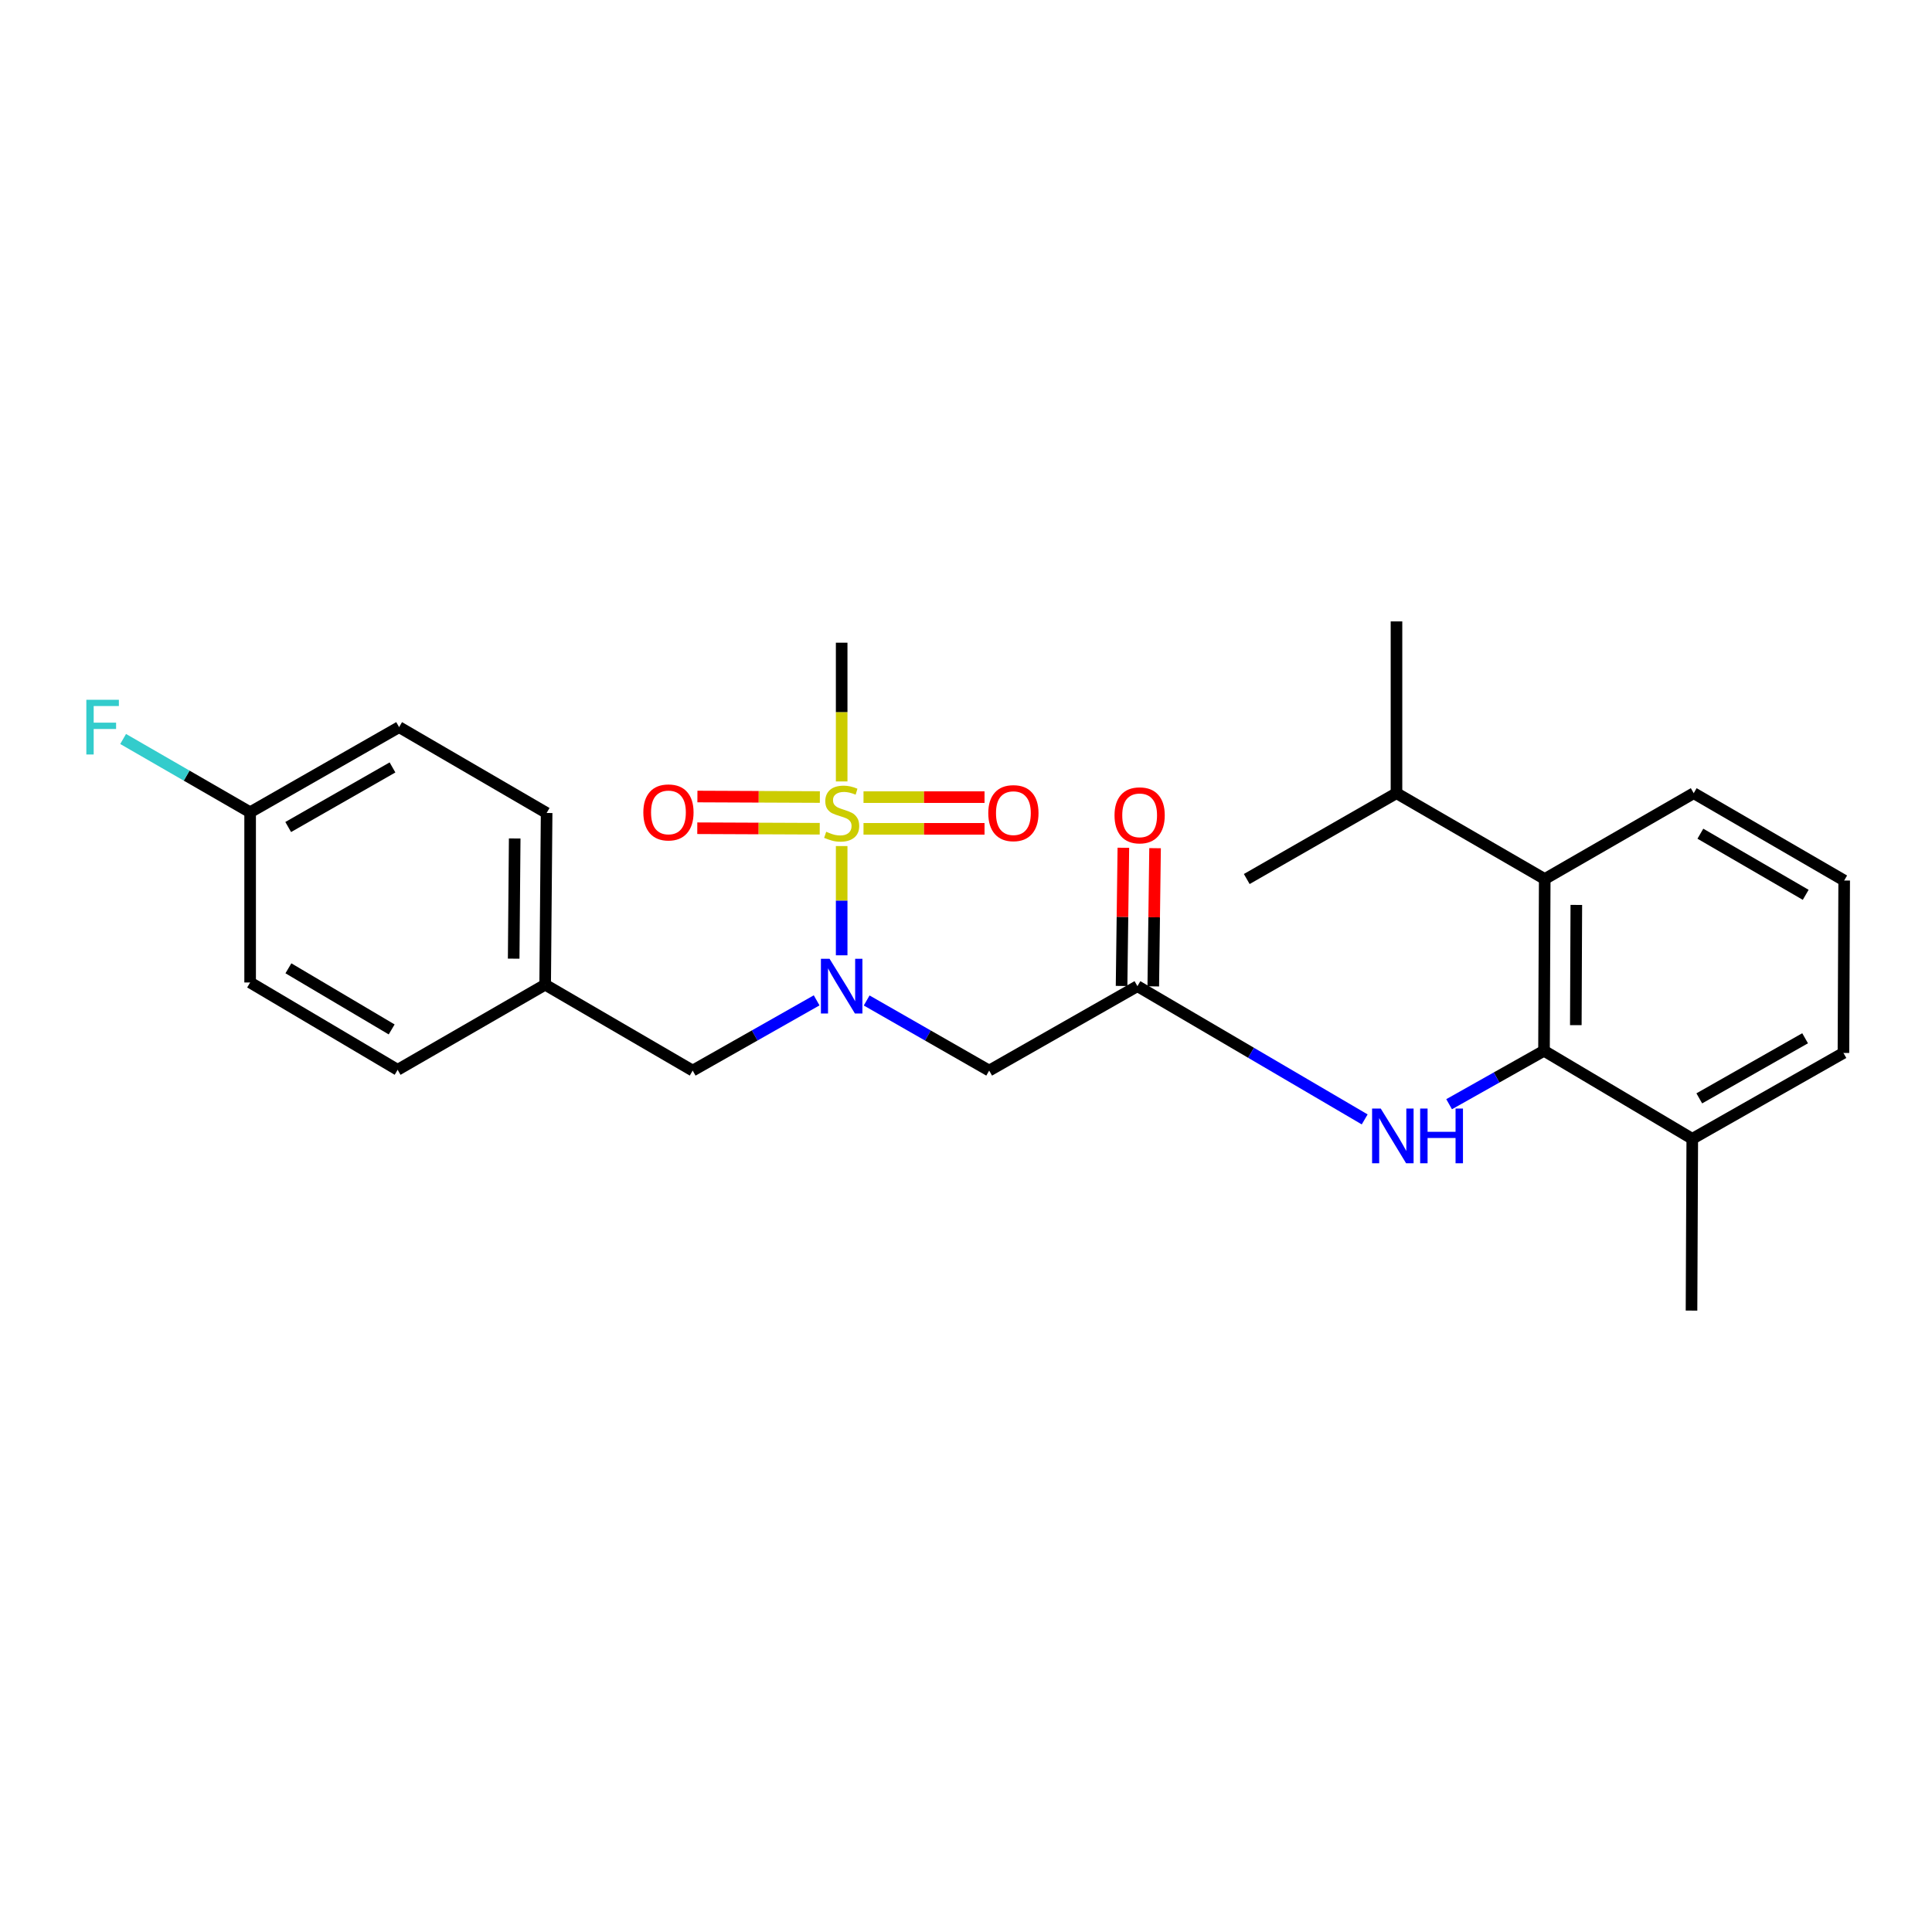 <?xml version='1.0' encoding='iso-8859-1'?>
<svg version='1.1' baseProfile='full'
              xmlns='http://www.w3.org/2000/svg'
                      xmlns:rdkit='http://www.rdkit.org/xml'
                      xmlns:xlink='http://www.w3.org/1999/xlink'
                  xml:space='preserve'
width='1000px' height='1000px' viewBox='0 0 1000 1000'>
<!-- END OF HEADER -->
<rect style='opacity:1.0;fill:#FFFFFF;stroke:none' width='1000' height='1000' x='0' y='0'> </rect>
<path class='bond-0' d='M 435.646,437.919 L 435.646,466.192' style='fill:none;fill-rule:evenodd;stroke:#CCCC00;stroke-width:6px;stroke-linecap:butt;stroke-linejoin:miter;stroke-opacity:1' />
<path class='bond-0' d='M 435.646,466.192 L 435.646,494.465' style='fill:none;fill-rule:evenodd;stroke:#0000FF;stroke-width:6px;stroke-linecap:butt;stroke-linejoin:miter;stroke-opacity:1' />
<path class='bond-6' d='M 424.359,412.546 L 392.67,412.414' style='fill:none;fill-rule:evenodd;stroke:#CCCC00;stroke-width:6px;stroke-linecap:butt;stroke-linejoin:miter;stroke-opacity:1' />
<path class='bond-6' d='M 392.67,412.414 L 360.98,412.282' style='fill:none;fill-rule:evenodd;stroke:#FF0000;stroke-width:6px;stroke-linecap:butt;stroke-linejoin:miter;stroke-opacity:1' />
<path class='bond-6' d='M 424.291,428.955 L 392.601,428.823' style='fill:none;fill-rule:evenodd;stroke:#CCCC00;stroke-width:6px;stroke-linecap:butt;stroke-linejoin:miter;stroke-opacity:1' />
<path class='bond-6' d='M 392.601,428.823 L 360.912,428.691' style='fill:none;fill-rule:evenodd;stroke:#FF0000;stroke-width:6px;stroke-linecap:butt;stroke-linejoin:miter;stroke-opacity:1' />
<path class='bond-7' d='M 446.948,429.002 L 478.269,429.002' style='fill:none;fill-rule:evenodd;stroke:#CCCC00;stroke-width:6px;stroke-linecap:butt;stroke-linejoin:miter;stroke-opacity:1' />
<path class='bond-7' d='M 478.269,429.002 L 509.591,429.002' style='fill:none;fill-rule:evenodd;stroke:#FF0000;stroke-width:6px;stroke-linecap:butt;stroke-linejoin:miter;stroke-opacity:1' />
<path class='bond-7' d='M 446.948,412.593 L 478.269,412.593' style='fill:none;fill-rule:evenodd;stroke:#CCCC00;stroke-width:6px;stroke-linecap:butt;stroke-linejoin:miter;stroke-opacity:1' />
<path class='bond-7' d='M 478.269,412.593 L 509.591,412.593' style='fill:none;fill-rule:evenodd;stroke:#FF0000;stroke-width:6px;stroke-linecap:butt;stroke-linejoin:miter;stroke-opacity:1' />
<path class='bond-11' d='M 435.646,404.474 L 435.646,368.568' style='fill:none;fill-rule:evenodd;stroke:#CCCC00;stroke-width:6px;stroke-linecap:butt;stroke-linejoin:miter;stroke-opacity:1' />
<path class='bond-11' d='M 435.646,368.568 L 435.646,332.661' style='fill:none;fill-rule:evenodd;stroke:#000000;stroke-width:6px;stroke-linecap:butt;stroke-linejoin:miter;stroke-opacity:1' />
<path class='bond-2' d='M 448.585,517.843 L 480.29,535.988' style='fill:none;fill-rule:evenodd;stroke:#0000FF;stroke-width:6px;stroke-linecap:butt;stroke-linejoin:miter;stroke-opacity:1' />
<path class='bond-2' d='M 480.29,535.988 L 511.995,554.133' style='fill:none;fill-rule:evenodd;stroke:#000000;stroke-width:6px;stroke-linecap:butt;stroke-linejoin:miter;stroke-opacity:1' />
<path class='bond-8' d='M 422.69,517.779 L 390.611,535.956' style='fill:none;fill-rule:evenodd;stroke:#0000FF;stroke-width:6px;stroke-linecap:butt;stroke-linejoin:miter;stroke-opacity:1' />
<path class='bond-8' d='M 390.611,535.956 L 358.532,554.133' style='fill:none;fill-rule:evenodd;stroke:#000000;stroke-width:6px;stroke-linecap:butt;stroke-linejoin:miter;stroke-opacity:1' />
<path class='bond-1' d='M 799.177,543.877 L 774.618,557.708' style='fill:none;fill-rule:evenodd;stroke:#000000;stroke-width:6px;stroke-linecap:butt;stroke-linejoin:miter;stroke-opacity:1' />
<path class='bond-1' d='M 774.618,557.708 L 750.059,571.54' style='fill:none;fill-rule:evenodd;stroke:#0000FF;stroke-width:6px;stroke-linecap:butt;stroke-linejoin:miter;stroke-opacity:1' />
<path class='bond-5' d='M 799.177,543.877 L 799.55,454.984' style='fill:none;fill-rule:evenodd;stroke:#000000;stroke-width:6px;stroke-linecap:butt;stroke-linejoin:miter;stroke-opacity:1' />
<path class='bond-5' d='M 815.642,530.612 L 815.903,468.387' style='fill:none;fill-rule:evenodd;stroke:#000000;stroke-width:6px;stroke-linecap:butt;stroke-linejoin:miter;stroke-opacity:1' />
<path class='bond-9' d='M 799.177,543.877 L 875.917,589.449' style='fill:none;fill-rule:evenodd;stroke:#000000;stroke-width:6px;stroke-linecap:butt;stroke-linejoin:miter;stroke-opacity:1' />
<path class='bond-3' d='M 511.995,554.133 L 588.727,510.438' style='fill:none;fill-rule:evenodd;stroke:#000000;stroke-width:6px;stroke-linecap:butt;stroke-linejoin:miter;stroke-opacity:1' />
<path class='bond-4' d='M 588.727,510.438 L 647.544,544.92' style='fill:none;fill-rule:evenodd;stroke:#000000;stroke-width:6px;stroke-linecap:butt;stroke-linejoin:miter;stroke-opacity:1' />
<path class='bond-4' d='M 647.544,544.92 L 706.36,579.402' style='fill:none;fill-rule:evenodd;stroke:#0000FF;stroke-width:6px;stroke-linecap:butt;stroke-linejoin:miter;stroke-opacity:1' />
<path class='bond-10' d='M 596.931,510.545 L 597.395,474.781' style='fill:none;fill-rule:evenodd;stroke:#000000;stroke-width:6px;stroke-linecap:butt;stroke-linejoin:miter;stroke-opacity:1' />
<path class='bond-10' d='M 597.395,474.781 L 597.859,439.016' style='fill:none;fill-rule:evenodd;stroke:#FF0000;stroke-width:6px;stroke-linecap:butt;stroke-linejoin:miter;stroke-opacity:1' />
<path class='bond-10' d='M 580.523,510.332 L 580.987,474.568' style='fill:none;fill-rule:evenodd;stroke:#000000;stroke-width:6px;stroke-linecap:butt;stroke-linejoin:miter;stroke-opacity:1' />
<path class='bond-10' d='M 580.987,474.568 L 581.451,438.803' style='fill:none;fill-rule:evenodd;stroke:#FF0000;stroke-width:6px;stroke-linecap:butt;stroke-linejoin:miter;stroke-opacity:1' />
<path class='bond-12' d='M 799.55,454.984 L 722.819,410.551' style='fill:none;fill-rule:evenodd;stroke:#000000;stroke-width:6px;stroke-linecap:butt;stroke-linejoin:miter;stroke-opacity:1' />
<path class='bond-20' d='M 799.55,454.984 L 876.665,410.551' style='fill:none;fill-rule:evenodd;stroke:#000000;stroke-width:6px;stroke-linecap:butt;stroke-linejoin:miter;stroke-opacity:1' />
<path class='bond-13' d='M 358.532,554.133 L 282.174,509.672' style='fill:none;fill-rule:evenodd;stroke:#000000;stroke-width:6px;stroke-linecap:butt;stroke-linejoin:miter;stroke-opacity:1' />
<path class='bond-22' d='M 875.917,589.449 L 954.163,544.998' style='fill:none;fill-rule:evenodd;stroke:#000000;stroke-width:6px;stroke-linecap:butt;stroke-linejoin:miter;stroke-opacity:1' />
<path class='bond-22' d='M 879.549,568.514 L 934.32,537.398' style='fill:none;fill-rule:evenodd;stroke:#000000;stroke-width:6px;stroke-linecap:butt;stroke-linejoin:miter;stroke-opacity:1' />
<path class='bond-23' d='M 875.917,589.449 L 875.525,678.36' style='fill:none;fill-rule:evenodd;stroke:#000000;stroke-width:6px;stroke-linecap:butt;stroke-linejoin:miter;stroke-opacity:1' />
<path class='bond-24' d='M 722.819,410.551 L 722.819,321.64' style='fill:none;fill-rule:evenodd;stroke:#000000;stroke-width:6px;stroke-linecap:butt;stroke-linejoin:miter;stroke-opacity:1' />
<path class='bond-25' d='M 722.819,410.551 L 645.321,454.984' style='fill:none;fill-rule:evenodd;stroke:#000000;stroke-width:6px;stroke-linecap:butt;stroke-linejoin:miter;stroke-opacity:1' />
<path class='bond-16' d='M 282.174,509.672 L 205.816,553.731' style='fill:none;fill-rule:evenodd;stroke:#000000;stroke-width:6px;stroke-linecap:butt;stroke-linejoin:miter;stroke-opacity:1' />
<path class='bond-17' d='M 282.174,509.672 L 282.93,420.798' style='fill:none;fill-rule:evenodd;stroke:#000000;stroke-width:6px;stroke-linecap:butt;stroke-linejoin:miter;stroke-opacity:1' />
<path class='bond-17' d='M 265.878,496.201 L 266.408,433.989' style='fill:none;fill-rule:evenodd;stroke:#000000;stroke-width:6px;stroke-linecap:butt;stroke-linejoin:miter;stroke-opacity:1' />
<path class='bond-14' d='M 129.467,420.424 L 206.581,376.365' style='fill:none;fill-rule:evenodd;stroke:#000000;stroke-width:6px;stroke-linecap:butt;stroke-linejoin:miter;stroke-opacity:1' />
<path class='bond-14' d='M 149.174,428.063 L 203.154,397.222' style='fill:none;fill-rule:evenodd;stroke:#000000;stroke-width:6px;stroke-linecap:butt;stroke-linejoin:miter;stroke-opacity:1' />
<path class='bond-15' d='M 129.467,420.424 L 96.6,401.459' style='fill:none;fill-rule:evenodd;stroke:#000000;stroke-width:6px;stroke-linecap:butt;stroke-linejoin:miter;stroke-opacity:1' />
<path class='bond-15' d='M 96.6,401.459 L 63.733,382.495' style='fill:none;fill-rule:evenodd;stroke:#33CCCC;stroke-width:6px;stroke-linecap:butt;stroke-linejoin:miter;stroke-opacity:1' />
<path class='bond-26' d='M 129.467,420.424 L 129.467,508.533' style='fill:none;fill-rule:evenodd;stroke:#000000;stroke-width:6px;stroke-linecap:butt;stroke-linejoin:miter;stroke-opacity:1' />
<path class='bond-19' d='M 205.816,553.731 L 129.467,508.533' style='fill:none;fill-rule:evenodd;stroke:#000000;stroke-width:6px;stroke-linecap:butt;stroke-linejoin:miter;stroke-opacity:1' />
<path class='bond-19' d='M 202.722,532.831 L 149.278,501.192' style='fill:none;fill-rule:evenodd;stroke:#000000;stroke-width:6px;stroke-linecap:butt;stroke-linejoin:miter;stroke-opacity:1' />
<path class='bond-18' d='M 282.93,420.798 L 206.581,376.365' style='fill:none;fill-rule:evenodd;stroke:#000000;stroke-width:6px;stroke-linecap:butt;stroke-linejoin:miter;stroke-opacity:1' />
<path class='bond-27' d='M 876.665,410.551 L 954.545,455.75' style='fill:none;fill-rule:evenodd;stroke:#000000;stroke-width:6px;stroke-linecap:butt;stroke-linejoin:miter;stroke-opacity:1' />
<path class='bond-27' d='M 880.11,431.523 L 934.627,463.162' style='fill:none;fill-rule:evenodd;stroke:#000000;stroke-width:6px;stroke-linecap:butt;stroke-linejoin:miter;stroke-opacity:1' />
<path class='bond-21' d='M 954.545,455.75 L 954.163,544.998' style='fill:none;fill-rule:evenodd;stroke:#000000;stroke-width:6px;stroke-linecap:butt;stroke-linejoin:miter;stroke-opacity:1' />
<path  class='atom-0' d='M 427.646 430.518
Q 427.966 430.638, 429.286 431.198
Q 430.606 431.758, 432.046 432.118
Q 433.526 432.438, 434.966 432.438
Q 437.646 432.438, 439.206 431.158
Q 440.766 429.838, 440.766 427.558
Q 440.766 425.998, 439.966 425.038
Q 439.206 424.078, 438.006 423.558
Q 436.806 423.038, 434.806 422.438
Q 432.286 421.678, 430.766 420.958
Q 429.286 420.238, 428.206 418.718
Q 427.166 417.198, 427.166 414.638
Q 427.166 411.078, 429.566 408.878
Q 432.006 406.678, 436.806 406.678
Q 440.086 406.678, 443.806 408.238
L 442.886 411.318
Q 439.486 409.918, 436.926 409.918
Q 434.166 409.918, 432.646 411.078
Q 431.126 412.198, 431.166 414.158
Q 431.166 415.678, 431.926 416.598
Q 432.726 417.518, 433.846 418.038
Q 435.006 418.558, 436.926 419.158
Q 439.486 419.958, 441.006 420.758
Q 442.526 421.558, 443.606 423.198
Q 444.726 424.798, 444.726 427.558
Q 444.726 431.478, 442.086 433.598
Q 439.486 435.678, 435.126 435.678
Q 432.606 435.678, 430.686 435.118
Q 428.806 434.598, 426.566 433.678
L 427.646 430.518
' fill='#CCCC00'/>
<path  class='atom-1' d='M 429.386 496.278
L 438.666 511.278
Q 439.586 512.758, 441.066 515.438
Q 442.546 518.118, 442.626 518.278
L 442.626 496.278
L 446.386 496.278
L 446.386 524.598
L 442.506 524.598
L 432.546 508.198
Q 431.386 506.278, 430.146 504.078
Q 428.946 501.878, 428.586 501.198
L 428.586 524.598
L 424.906 524.598
L 424.906 496.278
L 429.386 496.278
' fill='#0000FF'/>
<path  class='atom-5' d='M 714.671 573.785
L 723.951 588.785
Q 724.871 590.265, 726.351 592.945
Q 727.831 595.625, 727.911 595.785
L 727.911 573.785
L 731.671 573.785
L 731.671 602.105
L 727.791 602.105
L 717.831 585.705
Q 716.671 583.785, 715.431 581.585
Q 714.231 579.385, 713.871 578.705
L 713.871 602.105
L 710.191 602.105
L 710.191 573.785
L 714.671 573.785
' fill='#0000FF'/>
<path  class='atom-5' d='M 735.071 573.785
L 738.911 573.785
L 738.911 585.825
L 753.391 585.825
L 753.391 573.785
L 757.231 573.785
L 757.231 602.105
L 753.391 602.105
L 753.391 589.025
L 738.911 589.025
L 738.911 602.105
L 735.071 602.105
L 735.071 573.785
' fill='#0000FF'/>
<path  class='atom-7' d='M 332.988 420.504
Q 332.988 413.704, 336.348 409.904
Q 339.708 406.104, 345.988 406.104
Q 352.268 406.104, 355.628 409.904
Q 358.988 413.704, 358.988 420.504
Q 358.988 427.384, 355.588 431.304
Q 352.188 435.184, 345.988 435.184
Q 339.748 435.184, 336.348 431.304
Q 332.988 427.424, 332.988 420.504
M 345.988 431.984
Q 350.308 431.984, 352.628 429.104
Q 354.988 426.184, 354.988 420.504
Q 354.988 414.944, 352.628 412.144
Q 350.308 409.304, 345.988 409.304
Q 341.668 409.304, 339.308 412.104
Q 336.988 414.904, 336.988 420.504
Q 336.988 426.224, 339.308 429.104
Q 341.668 431.984, 345.988 431.984
' fill='#FF0000'/>
<path  class='atom-8' d='M 511.53 420.878
Q 511.53 414.078, 514.89 410.278
Q 518.25 406.478, 524.53 406.478
Q 530.81 406.478, 534.17 410.278
Q 537.53 414.078, 537.53 420.878
Q 537.53 427.758, 534.13 431.678
Q 530.73 435.558, 524.53 435.558
Q 518.29 435.558, 514.89 431.678
Q 511.53 427.798, 511.53 420.878
M 524.53 432.358
Q 528.85 432.358, 531.17 429.478
Q 533.53 426.558, 533.53 420.878
Q 533.53 415.318, 531.17 412.518
Q 528.85 409.678, 524.53 409.678
Q 520.21 409.678, 517.85 412.478
Q 515.53 415.278, 515.53 420.878
Q 515.53 426.598, 517.85 429.478
Q 520.21 432.358, 524.53 432.358
' fill='#FF0000'/>
<path  class='atom-11' d='M 576.876 422.017
Q 576.876 415.217, 580.236 411.417
Q 583.596 407.617, 589.876 407.617
Q 596.156 407.617, 599.516 411.417
Q 602.876 415.217, 602.876 422.017
Q 602.876 428.897, 599.476 432.817
Q 596.076 436.697, 589.876 436.697
Q 583.636 436.697, 580.236 432.817
Q 576.876 428.937, 576.876 422.017
M 589.876 433.497
Q 594.196 433.497, 596.516 430.617
Q 598.876 427.697, 598.876 422.017
Q 598.876 416.457, 596.516 413.657
Q 594.196 410.817, 589.876 410.817
Q 585.556 410.817, 583.196 413.617
Q 580.876 416.417, 580.876 422.017
Q 580.876 427.737, 583.196 430.617
Q 585.556 433.497, 589.876 433.497
' fill='#FF0000'/>
<path  class='atom-16' d='M 44.689 362.205
L 61.529 362.205
L 61.529 365.445
L 48.489 365.445
L 48.489 374.045
L 60.089 374.045
L 60.089 377.325
L 48.489 377.325
L 48.489 390.525
L 44.689 390.525
L 44.689 362.205
' fill='#33CCCC'/>
</svg>
